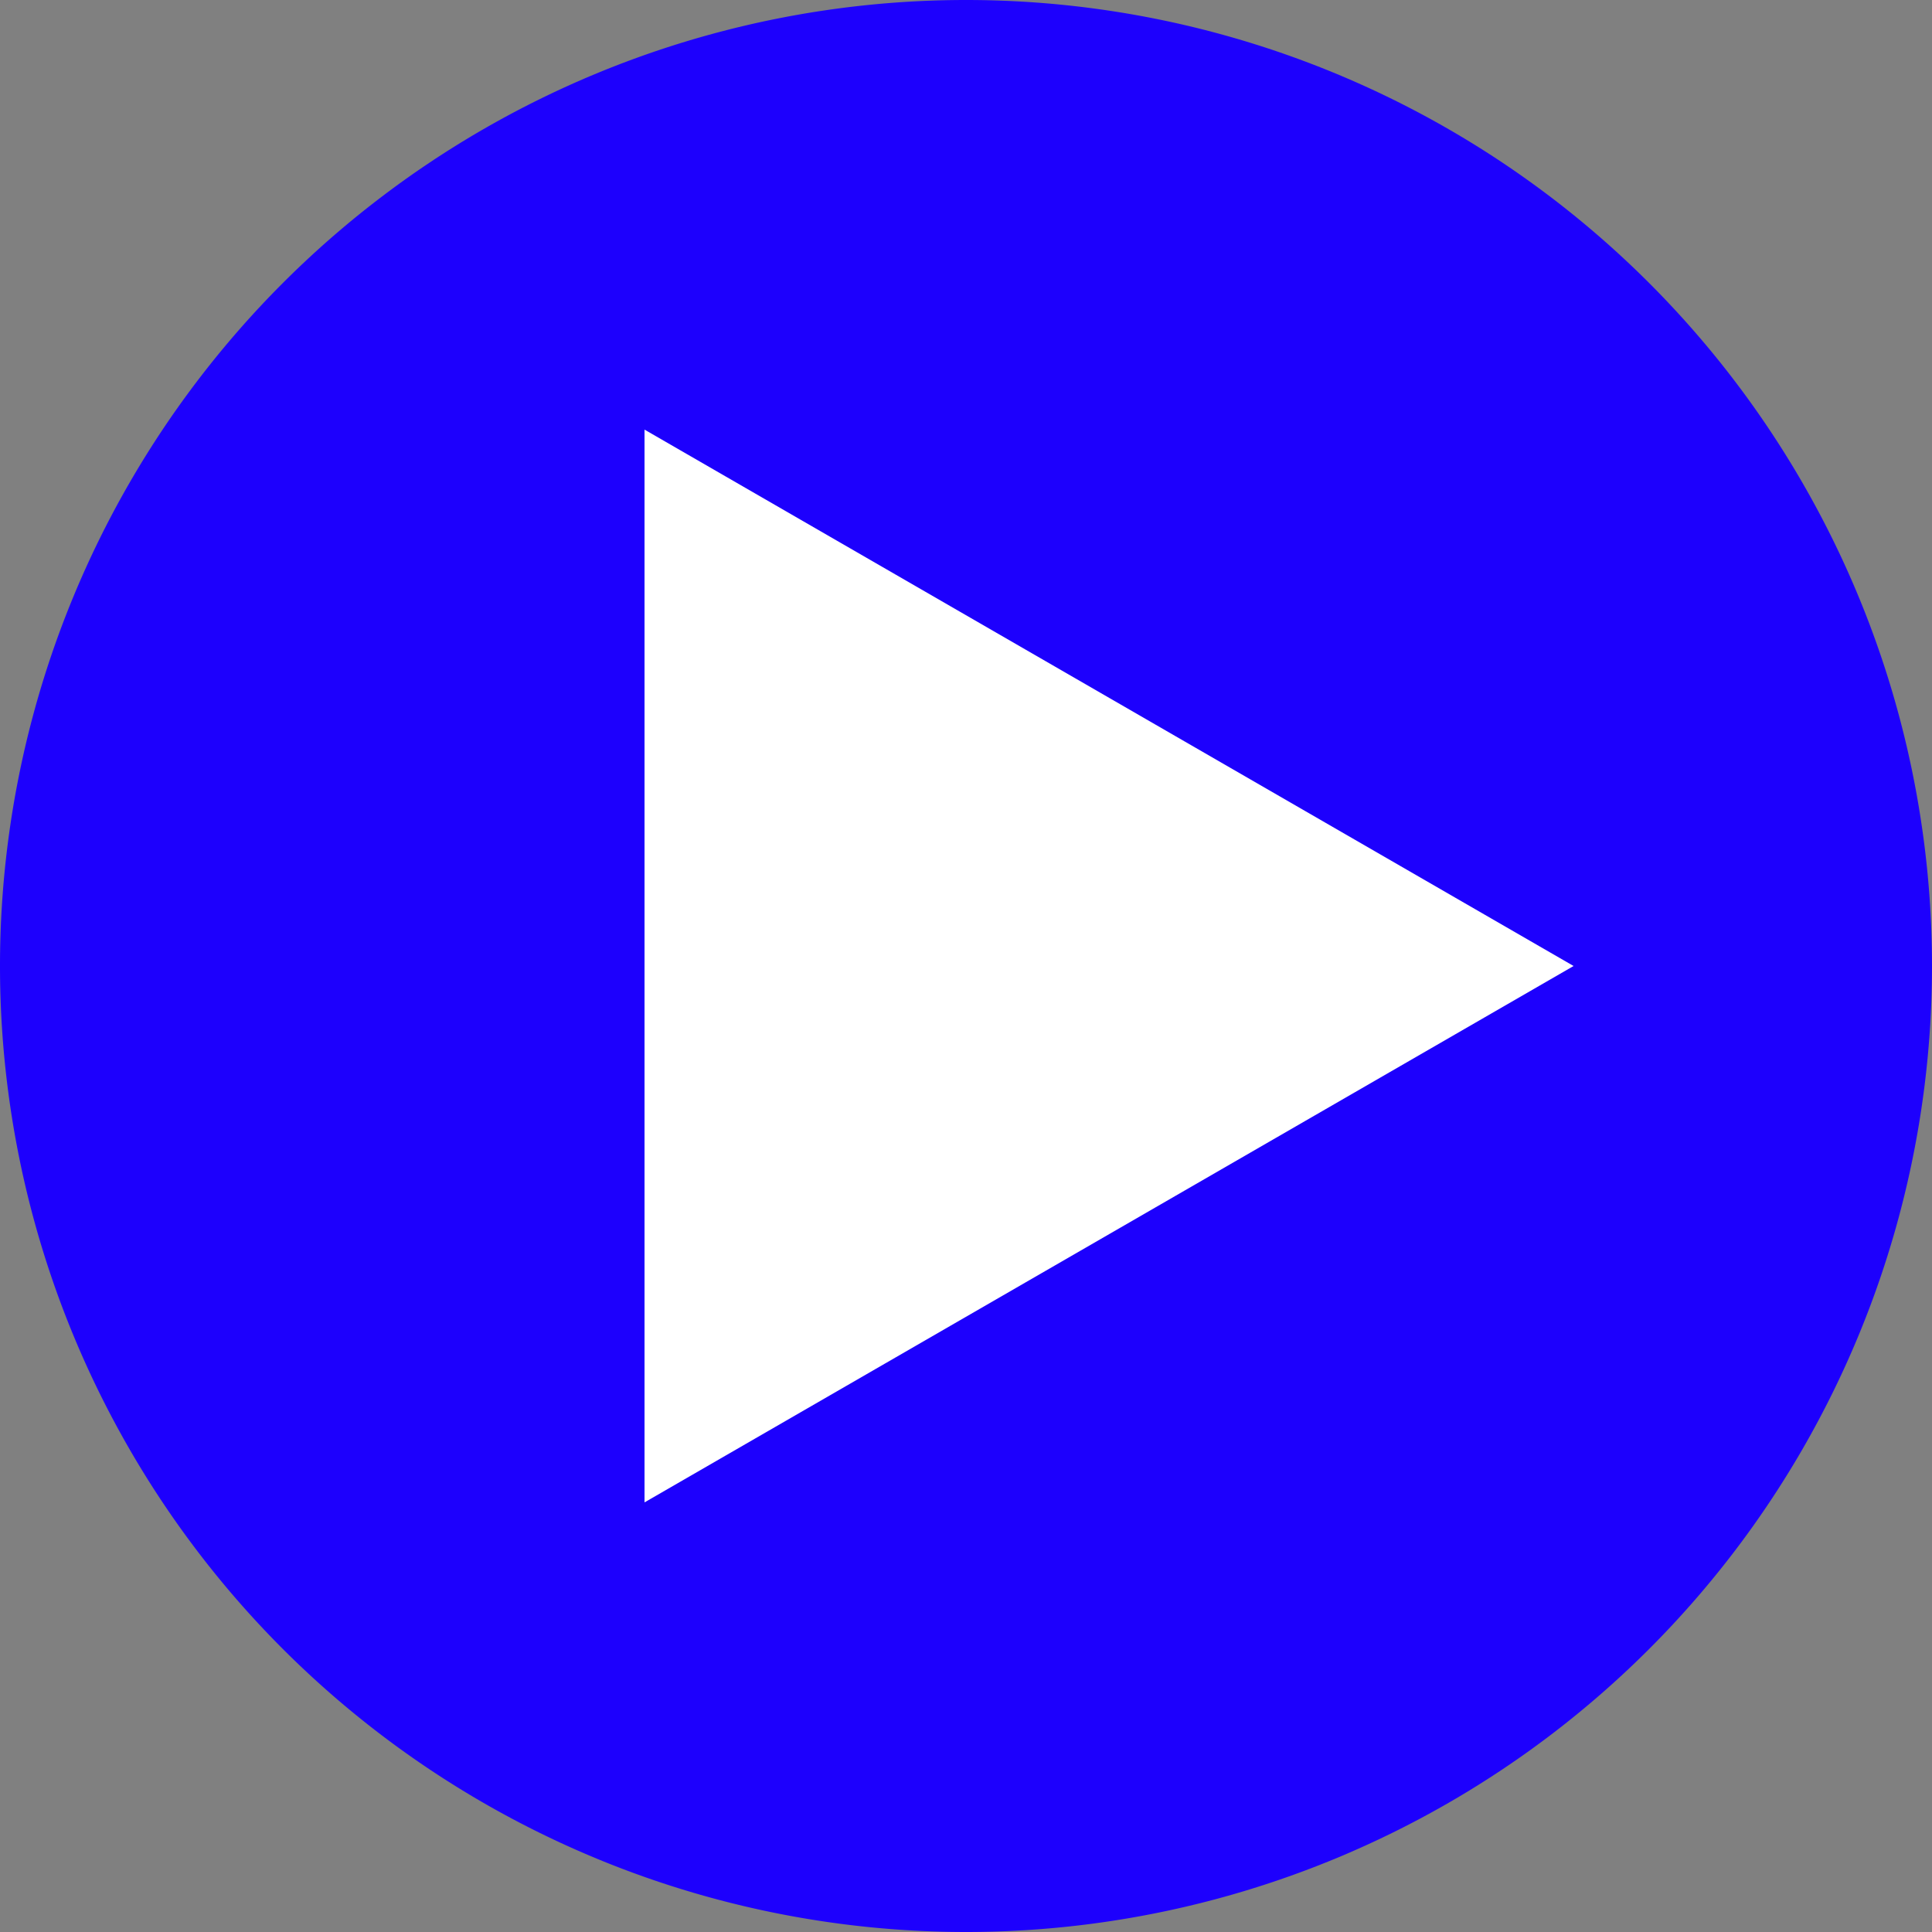 <svg xmlns="http://www.w3.org/2000/svg" xmlns:xlink="http://www.w3.org/1999/xlink" width="76" height="76" viewBox="0 0 76 76"><rect x="0" y="0" width="76" height="76" fill="#808080" stroke="none"/><defs><clipPath id="a"><path d="M0-11.874H76v-76H0Z" transform="translate(0 87.874)" fill="#1d00fd"/></clipPath></defs><g transform="translate(-1713 -612)"><g transform="translate(1713 699.874)"><g transform="translate(0 -87.874)" clip-path="url(#a)"><path d="M-5.937-11.874a38,38,0,0,0,38-38,38,38,0,0,0-38-38,38,38,0,0,0-38,38,38,38,0,0,0,38,38" transform="translate(43.937 87.874)" fill="#1d00fd"/></g></g><g transform="translate(1738.354 679.121)"><g transform="translate(0 -50.221)"><path d="M0,0V42.2L36.547,21.1Z" fill="#fff"/></g></g></g></svg>